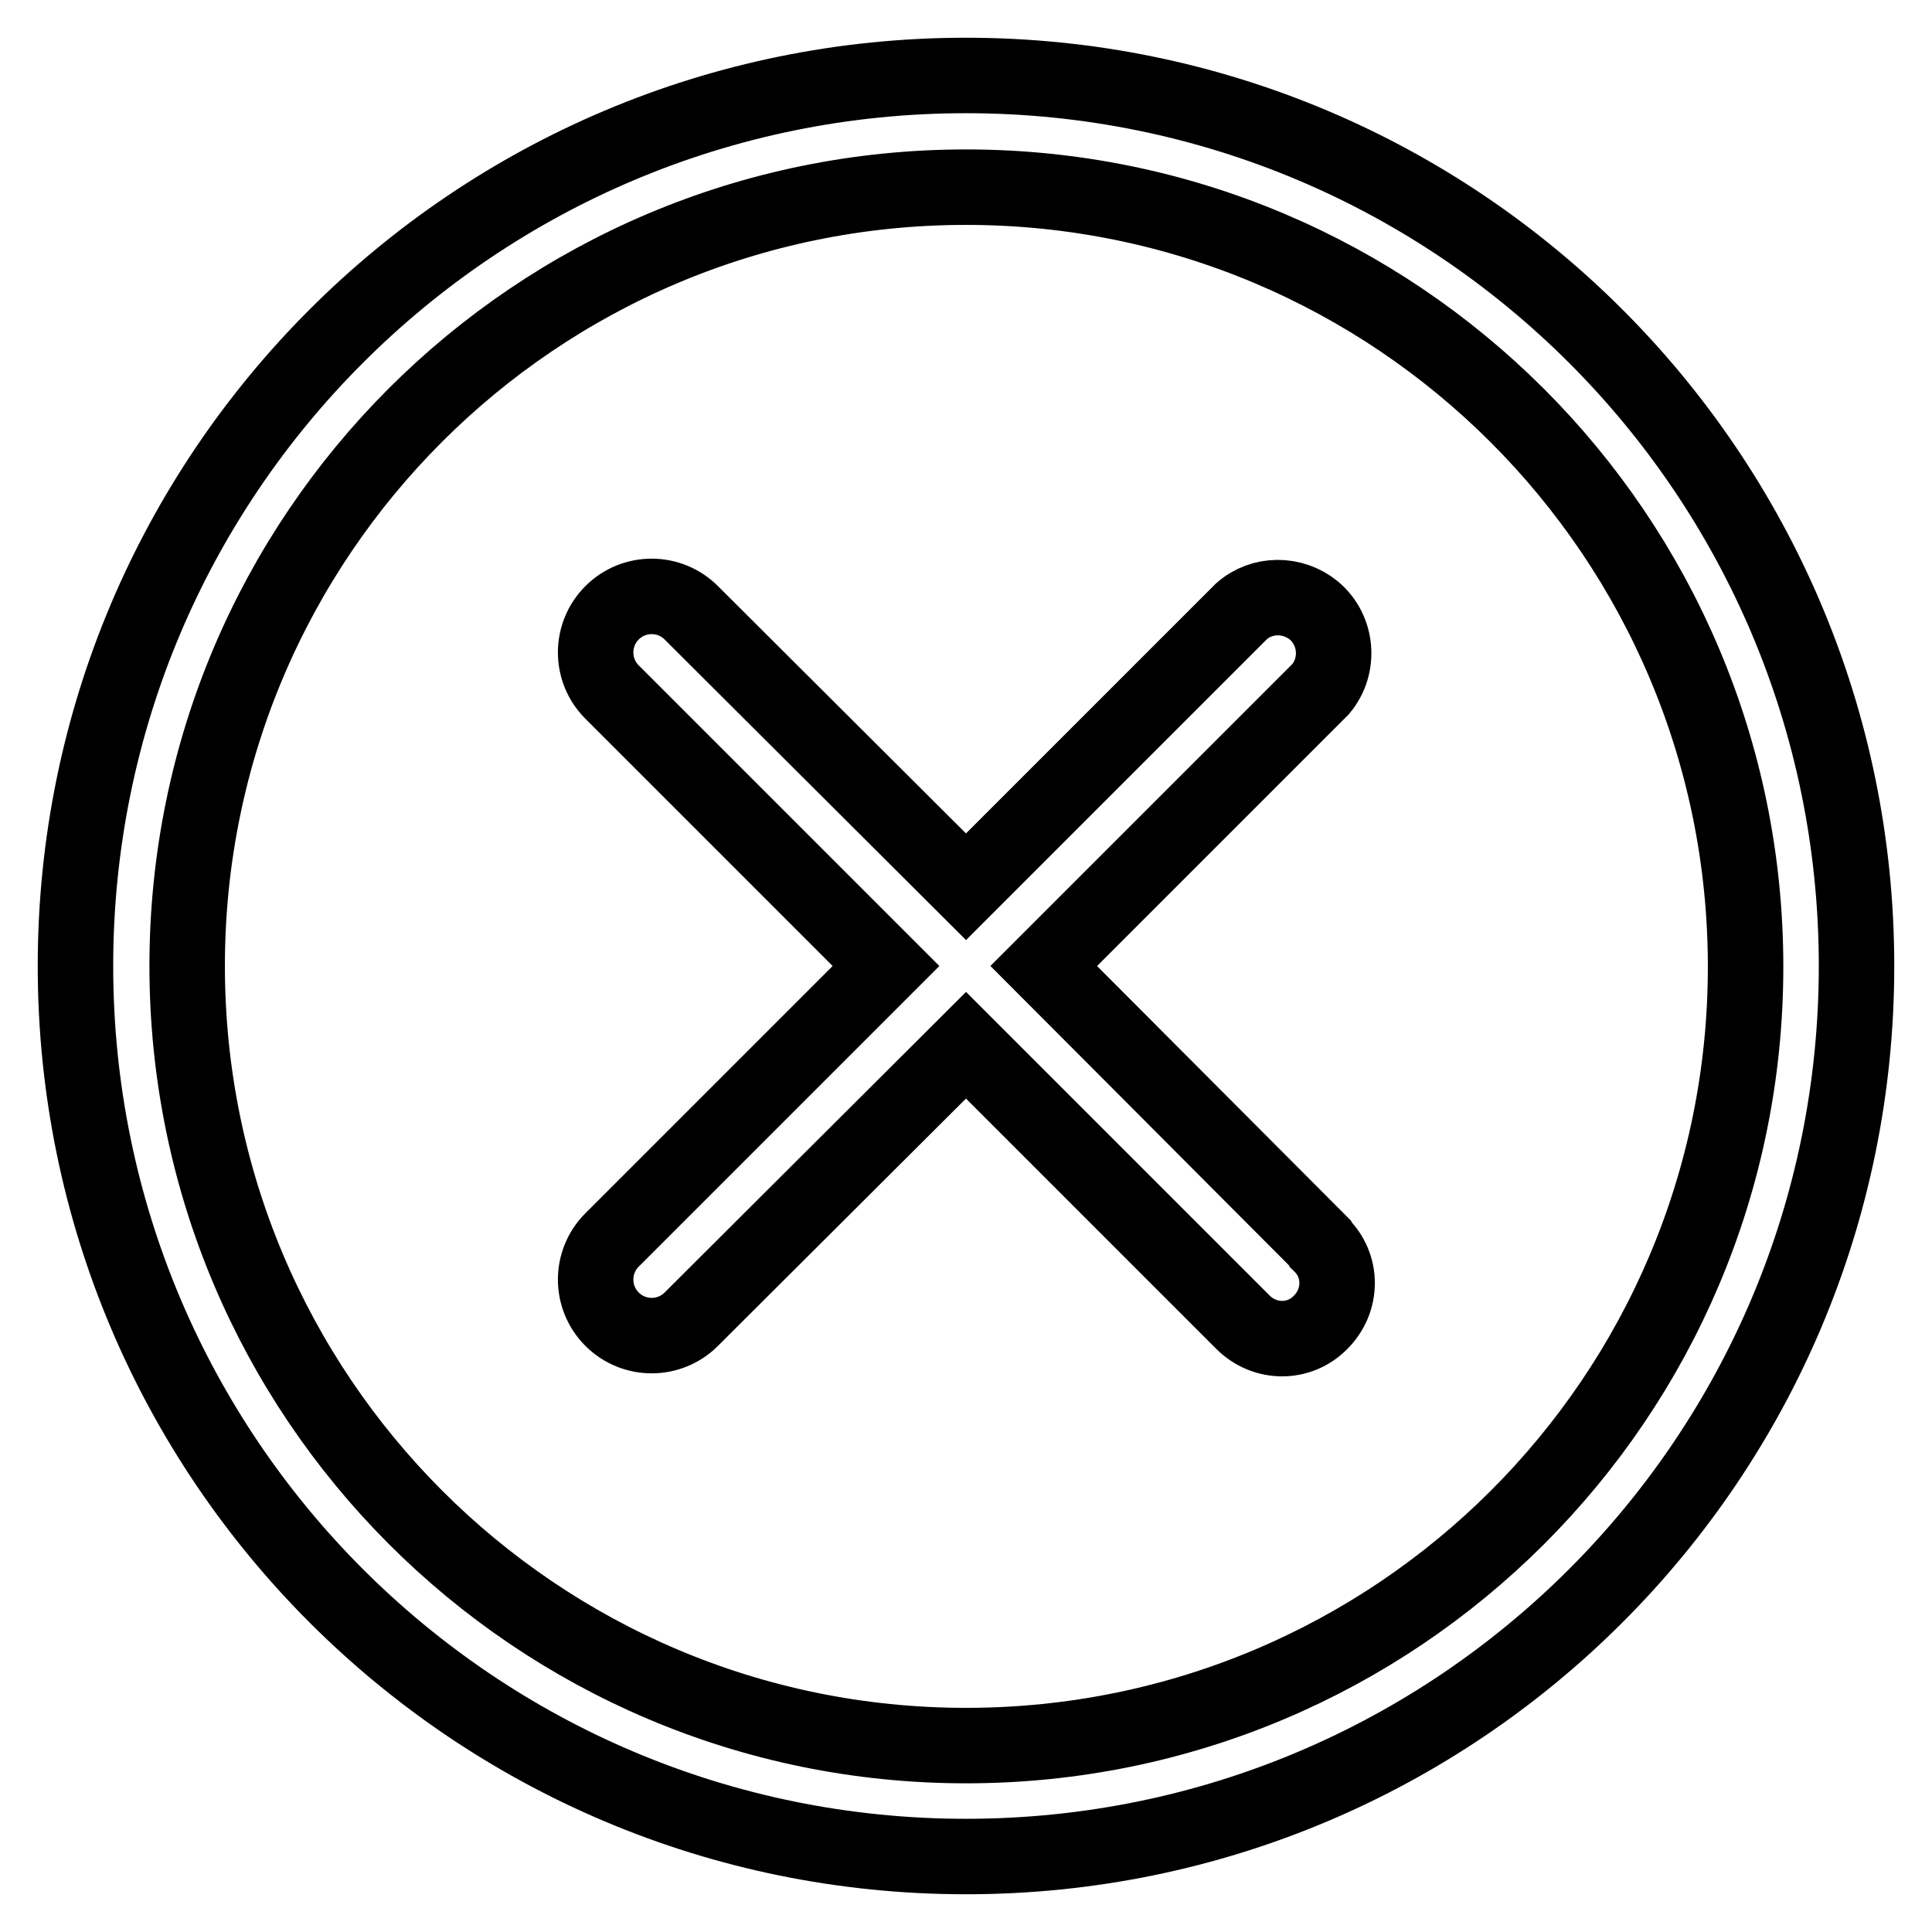 <?xml version="1.0" encoding="utf-8"?>
<!-- Svg Vector Icons : http://www.onlinewebfonts.com/icon -->
<!DOCTYPE svg PUBLIC "-//W3C//DTD SVG 1.1//EN" "http://www.w3.org/Graphics/SVG/1.1/DTD/svg11.dtd">
<svg version="1.1" xmlns="http://www.w3.org/2000/svg" xmlns:xlink="http://www.w3.org/1999/xlink" x="0px" y="0px" viewBox="0 0 256 256" enable-background="new 0 0 256 256" xml:space="preserve">
<g> <path stroke-width="10" fill-opacity="0" stroke="#000000"  d="M128,24.8c57,0,103.3,46.2,103.3,103.3S185,231.3,128,231.3S24.8,185,24.8,128S71,24.8,128,24.8 M128,10 C62.8,10,10,62.8,10,128c0,65.2,52.8,118,118,118c65.2,0,118-52.8,118-118C246,62.8,193.2,10,128,10z"/> <path stroke-width="10" fill-opacity="0" stroke="#000000"  d="M174.9,164.7L138.3,128l36.7-36.7c2.6-3.1,2.2-7.8-0.9-10.4c-2.8-2.3-6.9-2.3-9.6,0.1L128,117.5L91.6,81.2 c-2.9-2.9-7.6-2.9-10.5,0c-2.9,2.9-2.9,7.6,0,10.5l36.3,36.3l-36.3,36.3c-2.9,2.9-2.9,7.6,0,10.5c2.9,2.9,7.6,2.9,10.5,0l36.4-36.3 l36.7,36.7c2.9,2.9,7.5,2.9,10.3,0c2.9-2.9,2.9-7.5,0-10.3L174.9,164.7z"/></g>
</svg>